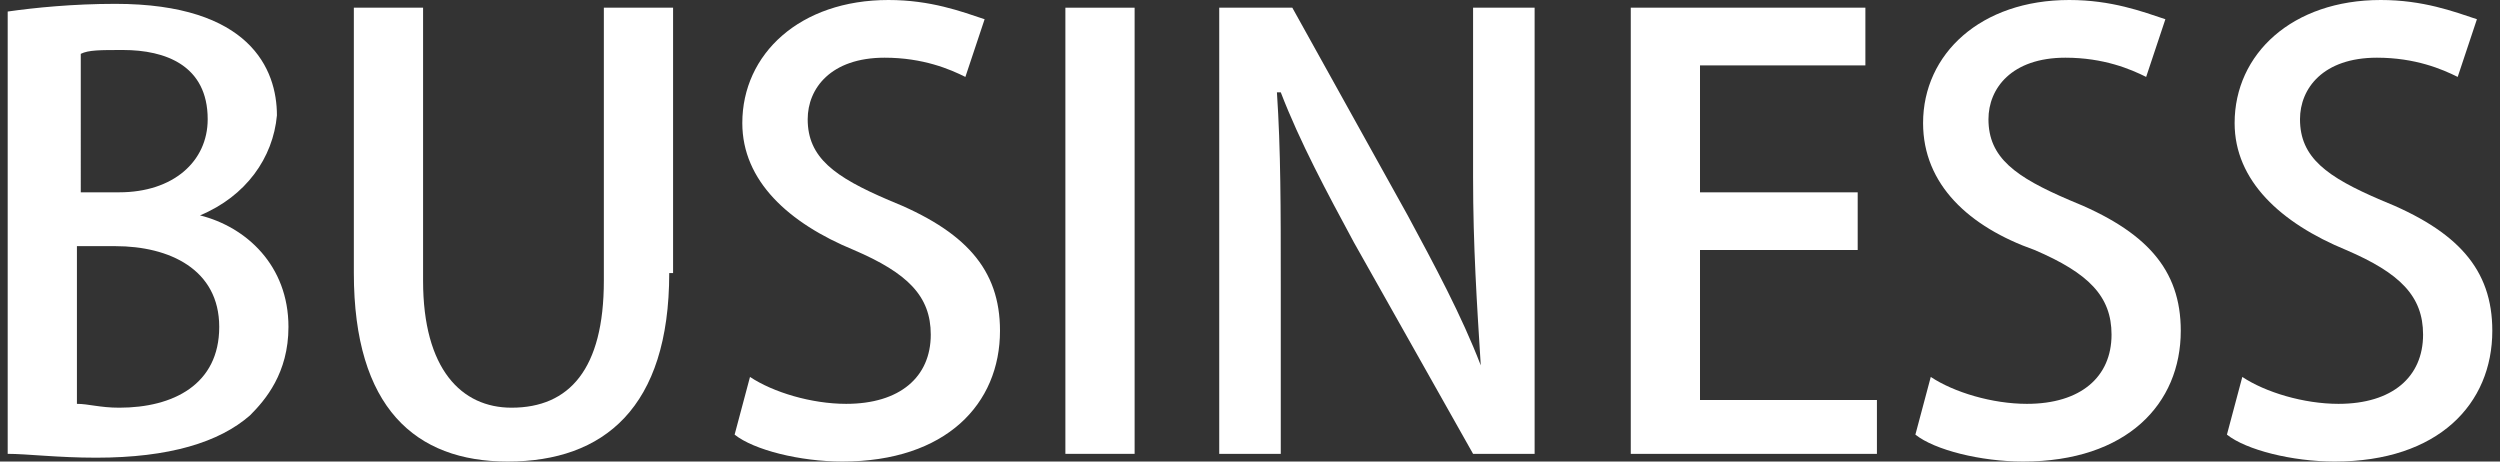 <?xml version="1.0" encoding="utf-8"?>
<!-- Generator: Adobe Illustrator 25.4.1, SVG Export Plug-In . SVG Version: 6.00 Build 0)  -->
<svg version="1.1" id="レイヤー_1" xmlns="http://www.w3.org/2000/svg" xmlns:xlink="http://www.w3.org/1999/xlink" x="0px"
	 y="0px" viewBox="0 0 65 12" style="enable-background:new 0 0 65 12;" xml:space="preserve">
<rect x="0" y="0" width="65" height="12" fill="#333333" stroke="none"/>
<style type="text/css">
	.st0{fill:#FFFFFF;}
</style>
<g>
	<path class="st0" d="M5.2,5.6c1.2,0.3,2.3,1.3,2.3,2.9c0,1.2-0.6,1.9-1,2.3c-0.8,0.7-2.1,1.1-4,1.1c-1,0-1.8-0.1-2.3-0.1V0.3
		C0.9,0.2,1.9,0.1,3,0.1c3.5,0,4.2,1.7,4.2,2.9C7.1,4.1,6.4,5.1,5.2,5.6L5.2,5.6z M3.1,5c1.4,0,2.3-0.8,2.3-1.9
		c0-1.4-1.1-1.8-2.2-1.8c-0.6,0-0.9,0-1.1,0.1V5H3.1z M2,10.5c0.3,0,0.6,0.1,1.1,0.1c1.4,0,2.6-0.6,2.6-2.1S4.4,6.4,3,6.4H2V10.5z"
		/>
	<path class="st0" d="M17.4,7.1c0,3.5-1.7,4.9-4.2,4.9c-2.4,0-4-1.4-4-4.9V0.2H11v7.1c0,2.3,1,3.3,2.3,3.3c1.5,0,2.4-1,2.4-3.3V0.2
		h1.8V7.1z"/>
	<path class="st0" d="M25.1,2c-0.4-0.2-1.1-0.5-2.1-0.5c-1.4,0-2,0.8-2,1.6c0,1,0.7,1.5,2.1,2.1C25.1,6,26,7,26,8.6
		c0,1.9-1.4,3.4-4.1,3.4c-1.1,0-2.3-0.3-2.8-0.7l0.4-1.5c0.6,0.4,1.6,0.7,2.5,0.7c1.4,0,2.2-0.7,2.2-1.8c0-1-0.6-1.6-2-2.2
		c-1.7-0.7-2.9-1.8-2.9-3.3c0-1.8,1.5-3.2,3.8-3.2c1.1,0,1.9,0.3,2.5,0.5L25.1,2z"/>
	<path class="st0" d="M27.7,0.2h1.8v11.6h-1.8V0.2z"/>
	<path class="st0" d="M40.1,11.8h-1.8l-3.1-5.5c-0.7-1.3-1.4-2.6-1.9-3.9l-0.1,0c0.1,1.5,0.1,3,0.1,5v4.4h-1.6V0.2h1.9l3,5.4
		c0.7,1.3,1.4,2.6,1.9,3.9l0,0c-0.1-1.6-0.2-3.1-0.2-4.9V0.2h1.6V11.8z"/>
	<path class="st0" d="M48.8,11.8h-6.4V0.2h6.1v1.5h-4.3V5h4.1v1.5h-4.1v3.9h4.6V11.8z"/>
	<path class="st0" d="M55.8,2c-0.4-0.2-1.1-0.5-2.1-0.5c-1.4,0-2,0.8-2,1.6c0,1,0.7,1.5,2.1,2.1C55.8,6,56.7,7,56.7,8.6
		c0,1.9-1.4,3.4-4.1,3.4c-1.1,0-2.3-0.3-2.8-0.7l0.4-1.5c0.6,0.4,1.6,0.7,2.5,0.7c1.4,0,2.2-0.7,2.2-1.8c0-1-0.6-1.6-2-2.2
		C51.2,5.9,50,4.8,50,3.2C50,1.4,51.5,0,53.8,0c1.1,0,1.9,0.3,2.5,0.5L55.8,2z"/>
	<path class="st0" d="M63.9,2c-0.4-0.2-1.1-0.5-2.1-0.5c-1.4,0-2,0.8-2,1.6c0,1,0.7,1.5,2.1,2.1C63.9,6,64.8,7,64.8,8.6
		c0,1.9-1.4,3.4-4.1,3.4c-1.1,0-2.3-0.3-2.8-0.7l0.4-1.5c0.6,0.4,1.6,0.7,2.5,0.7c1.4,0,2.2-0.7,2.2-1.8c0-1-0.6-1.6-2-2.2
		c-1.7-0.7-2.9-1.8-2.9-3.3c0-1.8,1.5-3.2,3.8-3.2c1.1,0,1.9,0.3,2.5,0.5L63.9,2z"/>
</g>
</svg>
